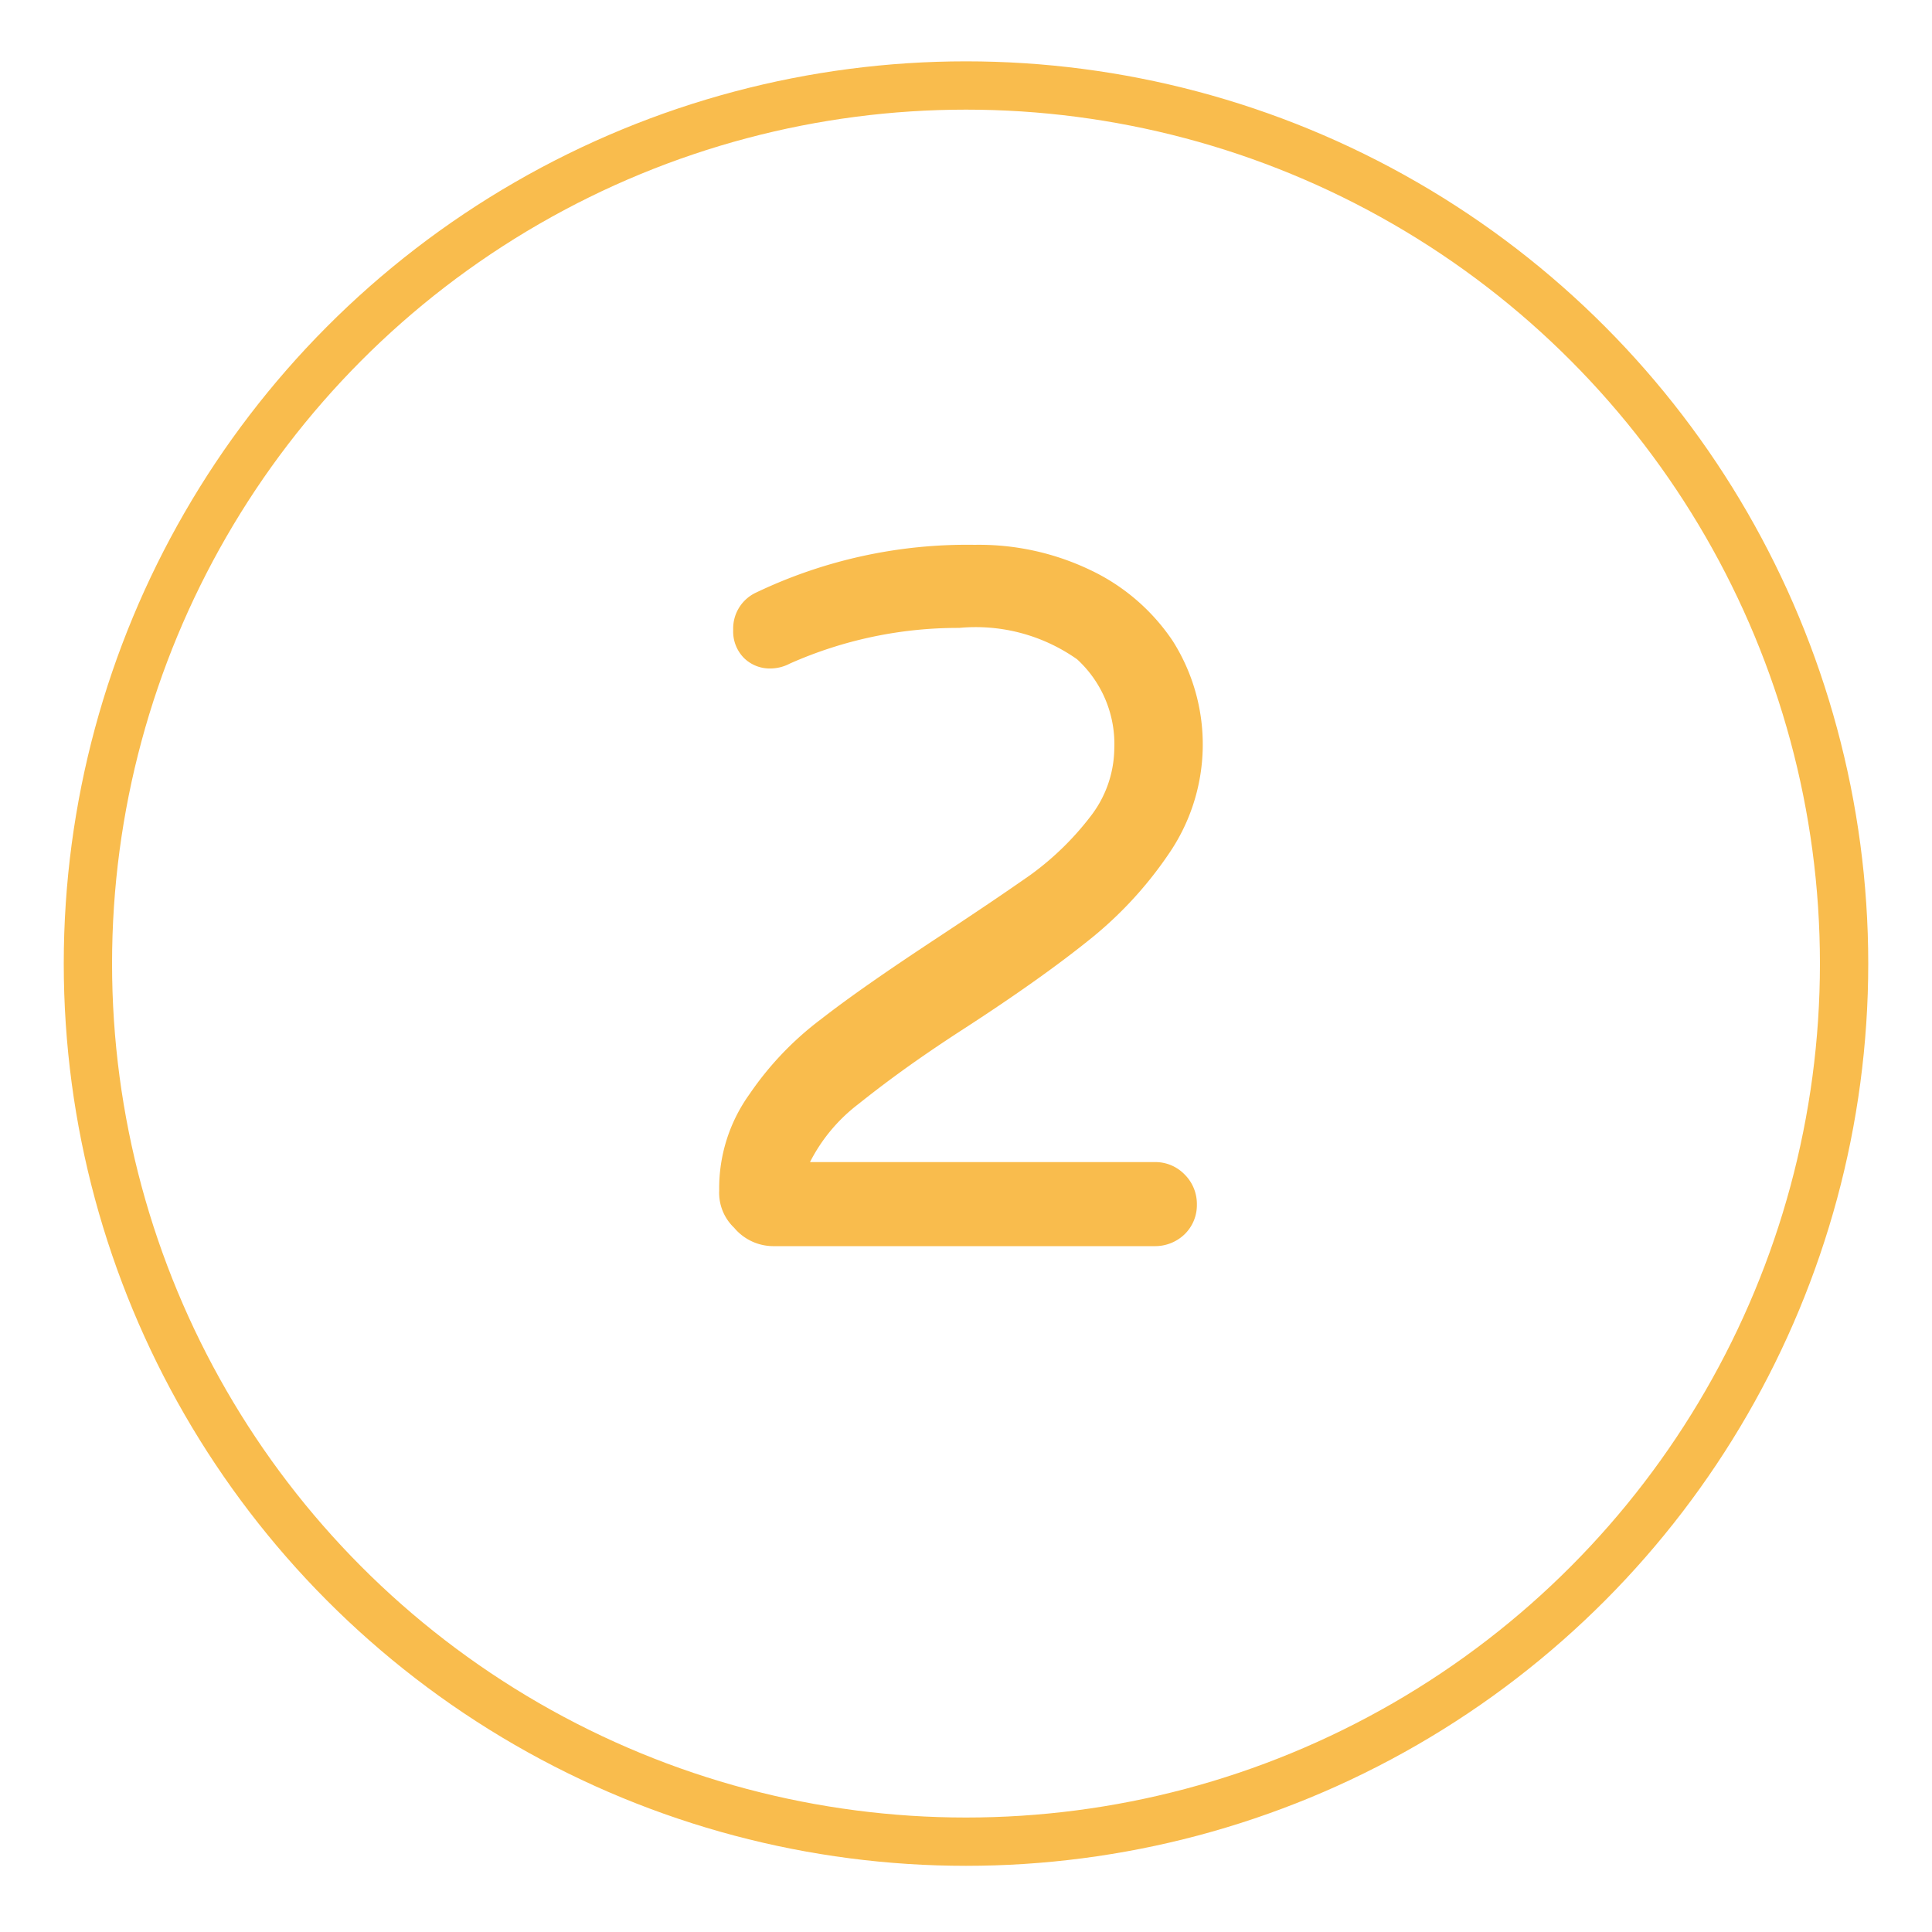 <svg id="Capa_1" data-name="Capa 1" xmlns="http://www.w3.org/2000/svg" width="14.11mm" height="14.11mm" viewBox="0 0 40 40">
  <title>icones</title>
  <circle cx="20" cy="19.95" r="18.18" style="fill: none;stroke: #f9bc4d;stroke-miterlimit: 10"/>
  <path d="M15.2,25.42a1,1,0,0,1-.31-.77,3.34,3.34,0,0,1,.63-2A6.55,6.55,0,0,1,17,21.1c.59-.46,1.37-1,2.34-1.64s1.5-1,2-1.35a6,6,0,0,0,1.24-1.21,2.33,2.33,0,0,0,.49-1.39,2.38,2.38,0,0,0-.77-1.86A3.64,3.64,0,0,0,19.86,13a8.57,8.57,0,0,0-3.51.74.87.87,0,0,1-.39.1.76.76,0,0,1-.56-.22.78.78,0,0,1-.22-.58.82.82,0,0,1,.45-.76,10.13,10.13,0,0,1,4.55-1,5.34,5.34,0,0,1,2.39.52,4.23,4.23,0,0,1,1.71,1.47,4,4,0,0,1-.09,4.42,8.07,8.07,0,0,1-1.69,1.81c-.65.52-1.51,1.13-2.56,1.81s-1.68,1.16-2.17,1.55a3.51,3.51,0,0,0-1,1.2H23.9a.84.84,0,0,1,.62.25.86.86,0,0,1,.26.63.84.84,0,0,1-.26.62.88.88,0,0,1-.62.24H16A1.06,1.06,0,0,1,15.2,25.42Z" style="fill: #f9bc4d"/>
</svg>
